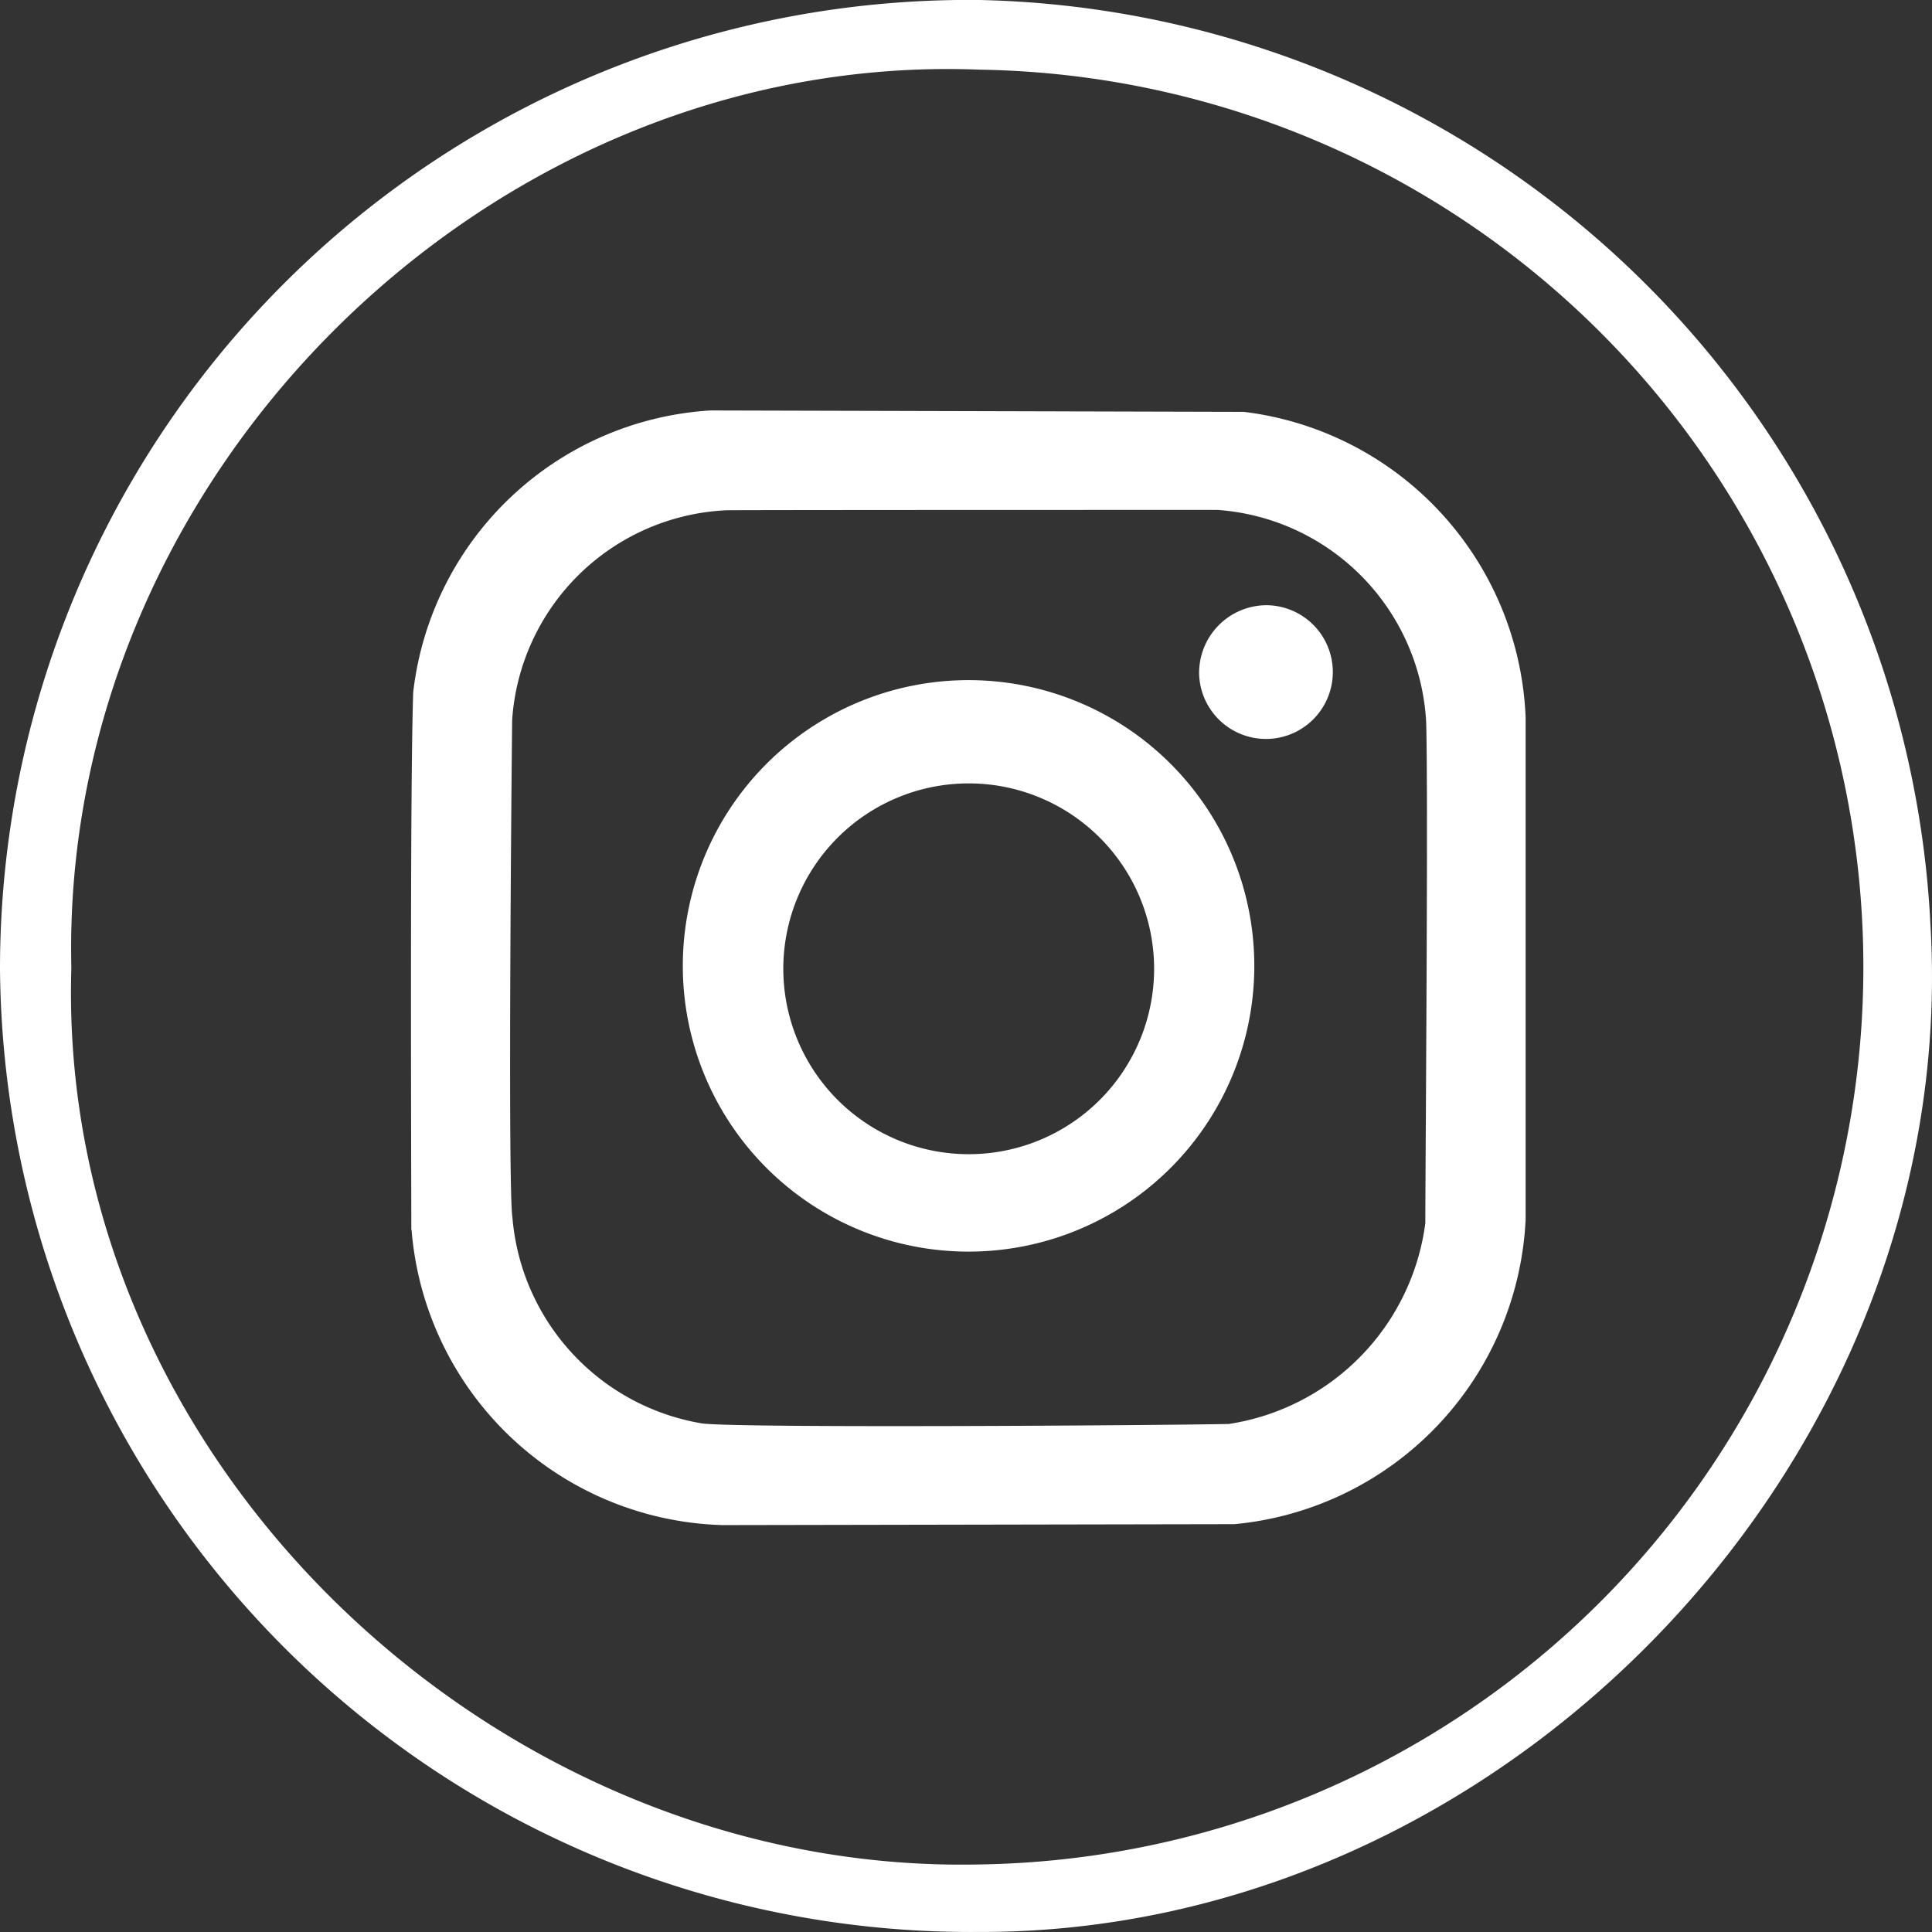 <svg id="Group_23" data-name="Group 23" xmlns="http://www.w3.org/2000/svg" xmlns:xlink="http://www.w3.org/1999/xlink" width="41.318" height="41.318" viewBox="0 0 41.318 41.318">
  <rect x="0" y="0" width="41.318" height="41.318" fill="#333333" stroke="none"/>
  <defs>
    <clipPath id="clip-path">
      <rect id="Rectangle_3" data-name="Rectangle 3" width="41.318" height="41.318" fill="#fff"/>
    </clipPath>
  </defs>
  <g id="Group_5" data-name="Group 5" clip-path="url(#clip-path)">
    <path id="Path_3" data-name="Path 3" d="M20.912,39.874C10.6,40.08,1.2,31.238,1.526,20.7,1.279,10.166,10.477,1.076,20.953,1.49a19.194,19.194,0,0,1-.041,38.384M0,20.7A20.763,20.763,0,0,0,20.912,41.317c11.3.044,21.036-10.161,20.374-21.52A20.817,20.817,0,0,0,20.953,0,20.721,20.721,0,0,0,0,20.7" transform="translate(0 0)" fill="#fff"/>
    <path id="Path_4" data-name="Path 4" d="M87.84,92.264a4.816,4.816,0,0,1,4.6-4.5c1.156-.007,8.852-.007,10.484-.007a4.811,4.811,0,0,1,4.464,4.53c.046,1.591-.014,9.045-.018,10.725a5,5,0,0,1-4.2,4.293c-1.371.03-10.544.093-11.271-.012a4.875,4.875,0,0,1-4.052-4.4c-.1-.643-.022-9.252-.006-10.637m-2.151,10.9a6.867,6.867,0,0,0,6.655,6.312l10.942-.02a6.877,6.877,0,0,0,6.228-6.508l0-10.752a6.863,6.863,0,0,0-6.024-6.528l-11.412-.03a6.819,6.819,0,0,0-6.354,6.025c-.069,1.988-.044,9.5-.04,11.5M93.64,97.56a3.965,3.965,0,1,1,4.044,3.975A3.966,3.966,0,0,1,93.64,97.56m-2.149,0a6.111,6.111,0,0,0,12.221.046,6.111,6.111,0,1,0-12.221-.046m11.042-6.281a1.43,1.43,0,1,0,1.433-1.484,1.447,1.447,0,0,0-1.433,1.484" transform="translate(-76.888 -76.852)" fill="#fff" fill-rule="evenodd"/>
  </g>
</svg>
